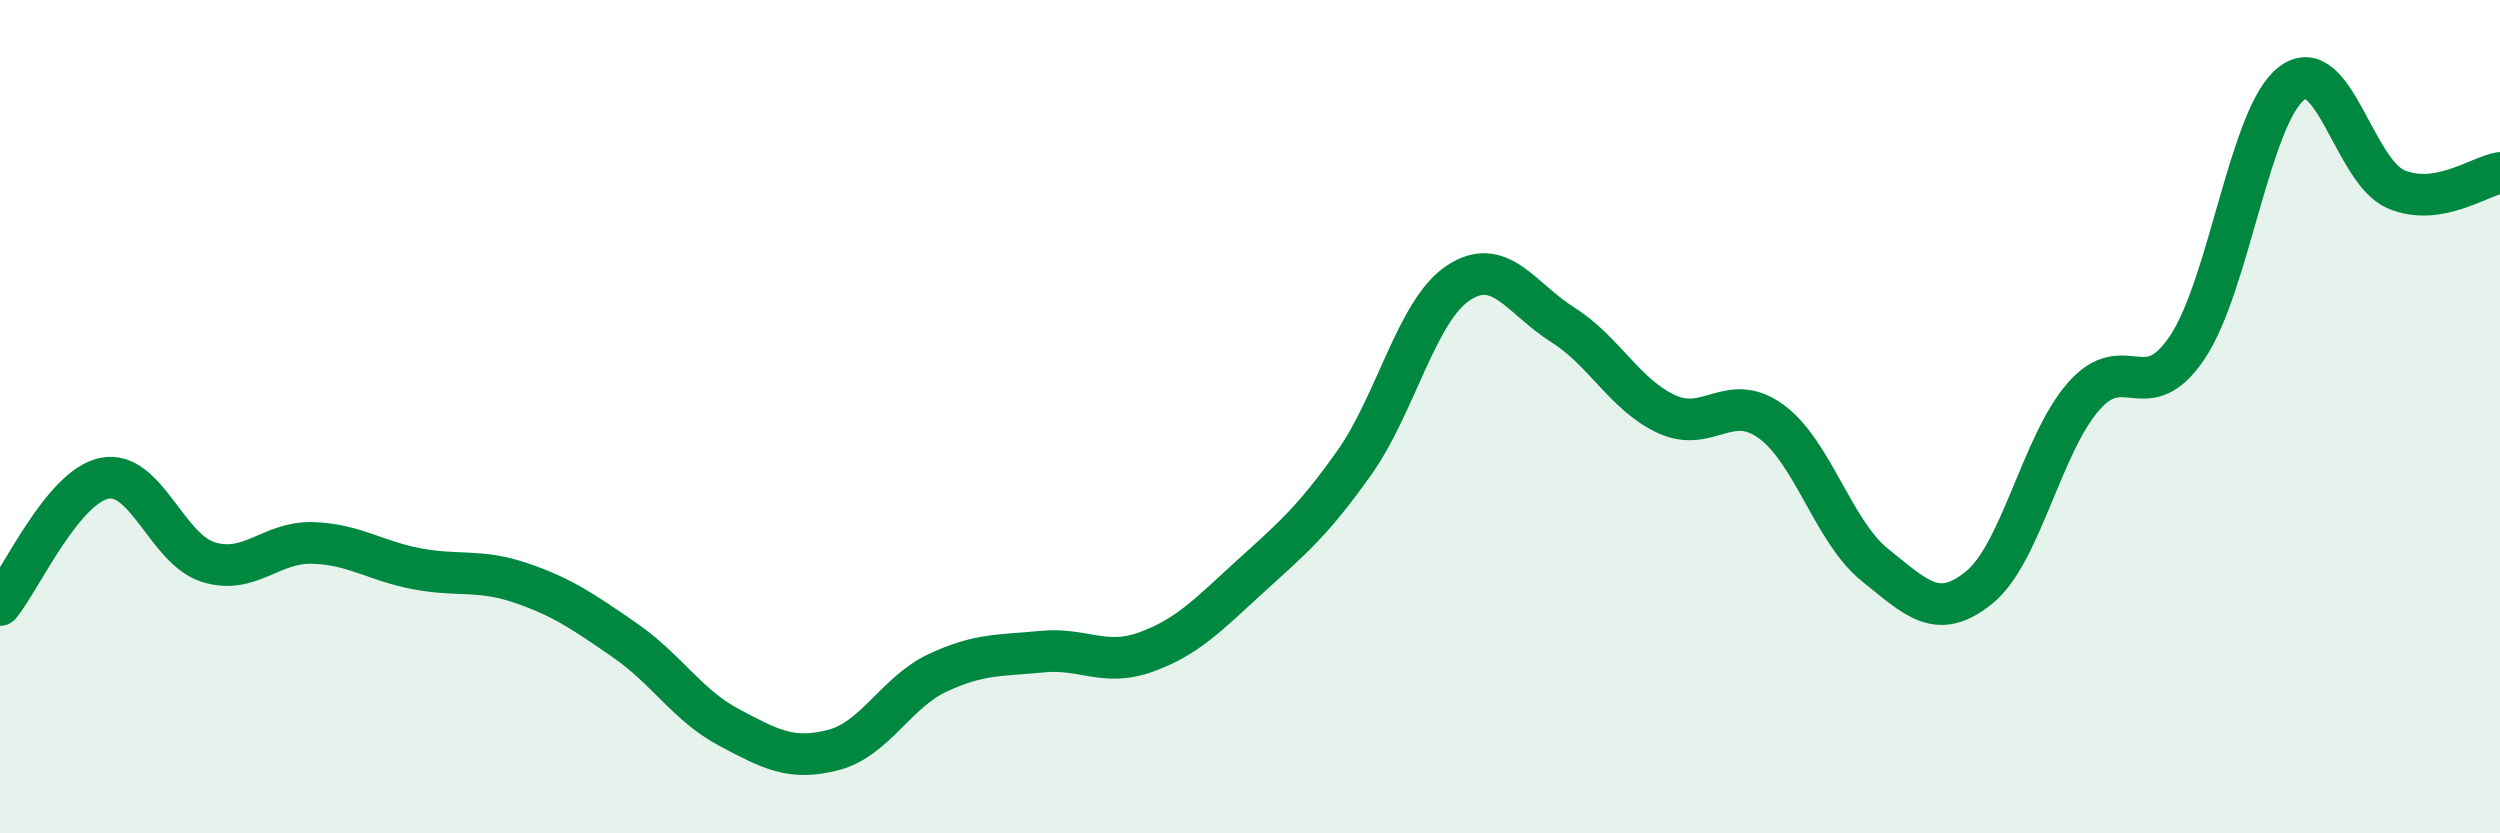 
    <svg width="60" height="20" viewBox="0 0 60 20" xmlns="http://www.w3.org/2000/svg">
      <path
        d="M 0,14.52 C 0.5,13.91 1.5,11.69 2.5,11.48 C 3.5,11.27 4,13.18 5,13.49 C 6,13.8 6.5,13 7.5,13.03 C 8.5,13.06 9,13.46 10,13.65 C 11,13.84 11.5,13.65 12.5,13.99 C 13.5,14.33 14,14.68 15,15.37 C 16,16.06 16.5,16.93 17.5,17.46 C 18.5,17.99 19,18.26 20,18 C 21,17.74 21.5,16.62 22.5,16.15 C 23.5,15.68 24,15.74 25,15.64 C 26,15.54 26.5,16.01 27.5,15.65 C 28.5,15.29 29,14.75 30,13.84 C 31,12.93 31.5,12.52 32.5,11.11 C 33.5,9.7 34,7.45 35,6.79 C 36,6.13 36.5,7.16 37.5,7.79 C 38.5,8.42 39,9.48 40,9.94 C 41,10.4 41.5,9.39 42.5,10.11 C 43.5,10.83 44,12.76 45,13.56 C 46,14.36 46.5,14.91 47.5,14.1 C 48.5,13.29 49,10.67 50,9.52 C 51,8.37 51.5,9.83 52.5,8.33 C 53.5,6.83 54,2.76 55,2 C 56,1.24 56.5,4.11 57.5,4.54 C 58.5,4.97 59.5,4.23 60,4.15L60 20L0 20Z"
        fill="#008740"
        opacity="0.1"
        stroke-linecap="round"
        stroke-linejoin="round"
      />
      <path
        d="M 0,14.52 C 0.5,13.91 1.5,11.69 2.5,11.48 C 3.5,11.27 4,13.18 5,13.49 C 6,13.8 6.5,13 7.5,13.03 C 8.5,13.06 9,13.46 10,13.65 C 11,13.84 11.5,13.65 12.5,13.99 C 13.5,14.33 14,14.68 15,15.37 C 16,16.06 16.5,16.93 17.5,17.46 C 18.5,17.99 19,18.26 20,18 C 21,17.74 21.5,16.62 22.5,16.15 C 23.5,15.68 24,15.74 25,15.64 C 26,15.54 26.5,16.01 27.5,15.65 C 28.5,15.29 29,14.75 30,13.84 C 31,12.93 31.5,12.52 32.5,11.11 C 33.5,9.7 34,7.45 35,6.79 C 36,6.13 36.5,7.16 37.5,7.79 C 38.5,8.42 39,9.48 40,9.94 C 41,10.4 41.5,9.39 42.5,10.11 C 43.5,10.83 44,12.76 45,13.56 C 46,14.36 46.5,14.91 47.5,14.1 C 48.5,13.29 49,10.67 50,9.52 C 51,8.37 51.5,9.83 52.5,8.33 C 53.5,6.83 54,2.76 55,2 C 56,1.24 56.5,4.11 57.5,4.54 C 58.5,4.97 59.5,4.23 60,4.15"
        stroke="#008740"
        stroke-width="1"
        fill="none"
        stroke-linecap="round"
        stroke-linejoin="round"
      />
    </svg>
  